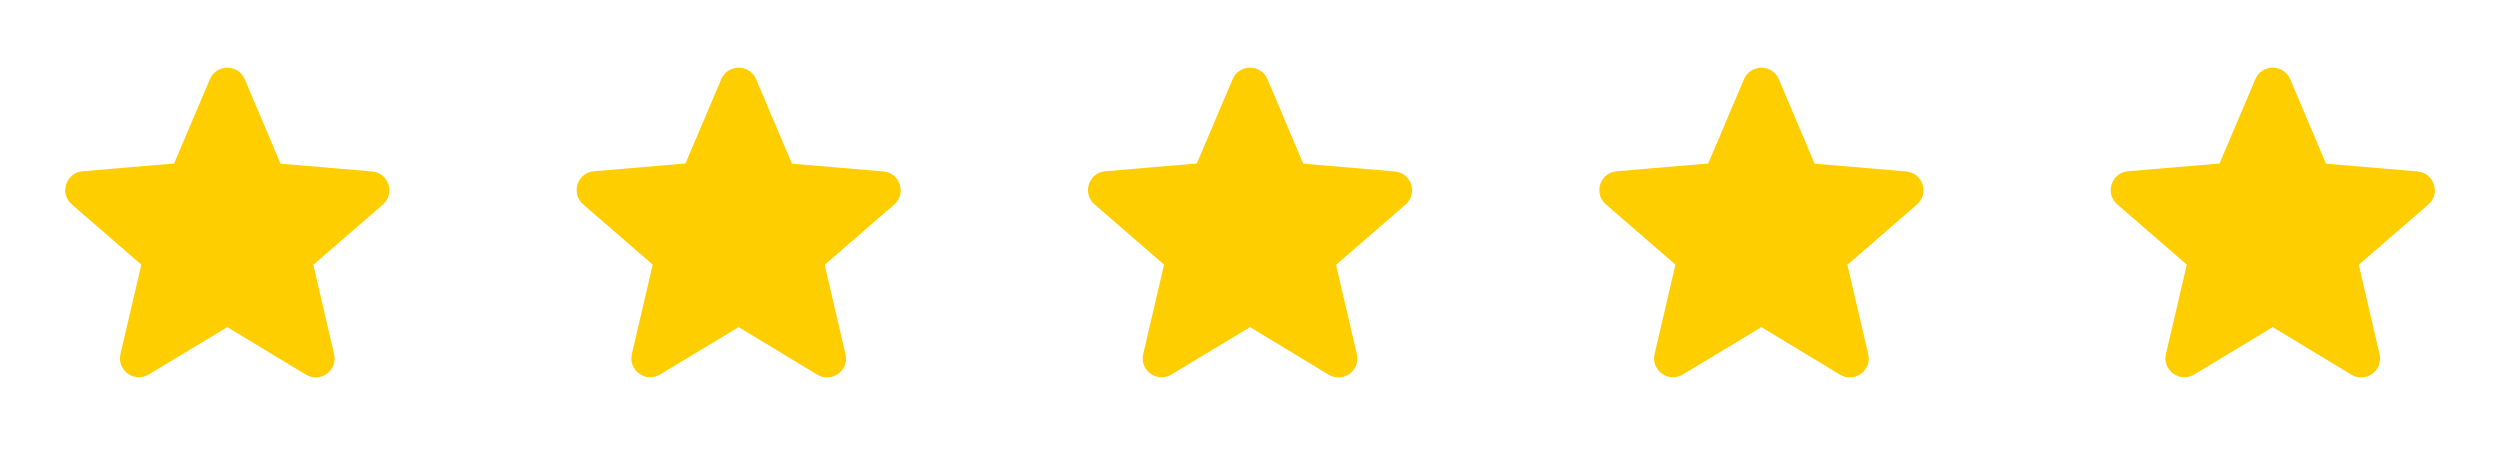 <svg width="132" height="24" viewBox="0 0 132 24" xmlns="http://www.w3.org/2000/svg" transform-origin="66px 12px" style="opacity: 1; visibility: visible; display: inline;" display="inline" data-level="444" tenwebX_tlevel="14" xmlns:xlink="http://www.w3.org/1999/xlink">                                  <path d="M12.002 17.272L16.152 19.782C16.912 20.242 17.842 19.562 17.642 18.702L16.542 13.982L20.212 10.802C20.882 10.222 20.522 9.122 19.642 9.052L14.812 8.642L12.922 4.182C12.582 3.372 11.422 3.372 11.082 4.182L9.192 8.632L4.362 9.042C3.482 9.112 3.122 10.212 3.792 10.792L7.462 13.972L6.362 18.692C6.162 19.552 7.092 20.232 7.852 19.772L12.002 17.272Z" style="opacity:1;stroke-width:1px;stroke-linecap:butt;stroke-linejoin:miter;transform-origin:0px 0px;display:inline;" data-level="445" fill="rgb(255, 206, 0)"></path>                                  <path d="M39.002 17.272L43.152 19.782C43.912 20.242 44.842 19.562 44.642 18.702L43.542 13.982L47.212 10.802C47.882 10.222 47.522 9.122 46.642 9.052L41.812 8.642L39.922 4.182C39.582 3.372 38.422 3.372 38.082 4.182L36.192 8.632L31.362 9.042C30.482 9.112 30.122 10.212 30.792 10.792L34.462 13.972L33.362 18.692C33.162 19.552 34.092 20.232 34.852 19.772L39.002 17.272Z" style="opacity:1;stroke-width:1px;stroke-linecap:butt;stroke-linejoin:miter;transform-origin:0px 0px;display:inline;" data-level="446" fill="rgb(255, 206, 0)"></path>                                  <path d="M66.002 17.272L70.152 19.782C70.912 20.242 71.842 19.562 71.642 18.702L70.542 13.982L74.212 10.802C74.882 10.222 74.522 9.122 73.642 9.052L68.812 8.642L66.922 4.182C66.582 3.372 65.422 3.372 65.082 4.182L63.192 8.632L58.362 9.042C57.482 9.112 57.122 10.212 57.792 10.792L61.462 13.972L60.362 18.692C60.162 19.552 61.092 20.232 61.852 19.772L66.002 17.272Z" style="opacity:1;stroke-width:1px;stroke-linecap:butt;stroke-linejoin:miter;transform-origin:0px 0px;display:inline;" data-level="447" fill="rgb(255, 206, 0)"></path>                                  <path d="M93.002 17.272L97.152 19.782C97.912 20.242 98.842 19.562 98.642 18.702L97.542 13.982L101.212 10.802C101.882 10.222 101.522 9.122 100.642 9.052L95.812 8.642L93.922 4.182C93.582 3.372 92.422 3.372 92.082 4.182L90.192 8.632L85.362 9.042C84.482 9.112 84.122 10.212 84.792 10.792L88.462 13.972L87.362 18.692C87.162 19.552 88.092 20.232 88.852 19.772L93.002 17.272Z" style="opacity:1;stroke-width:1px;stroke-linecap:butt;stroke-linejoin:miter;transform-origin:0px 0px;display:inline;" data-level="448" fill="rgb(255, 206, 0)"></path>                                  <path d="M120.002 17.272L124.152 19.782C124.912 20.242 125.842 19.562 125.642 18.702L124.542 13.982L128.212 10.802C128.882 10.222 128.522 9.122 127.642 9.052L122.812 8.642L120.922 4.182C120.582 3.372 119.422 3.372 119.082 4.182L117.192 8.632L112.362 9.042C111.482 9.112 111.122 10.212 111.792 10.792L115.462 13.972L114.362 18.692C114.162 19.552 115.092 20.232 115.852 19.772L120.002 17.272Z" style="opacity:1;stroke-width:1px;stroke-linecap:butt;stroke-linejoin:miter;transform-origin:0px 0px;display:inline;" data-level="449" fill="rgb(255, 206, 0)"></path>                              </svg>